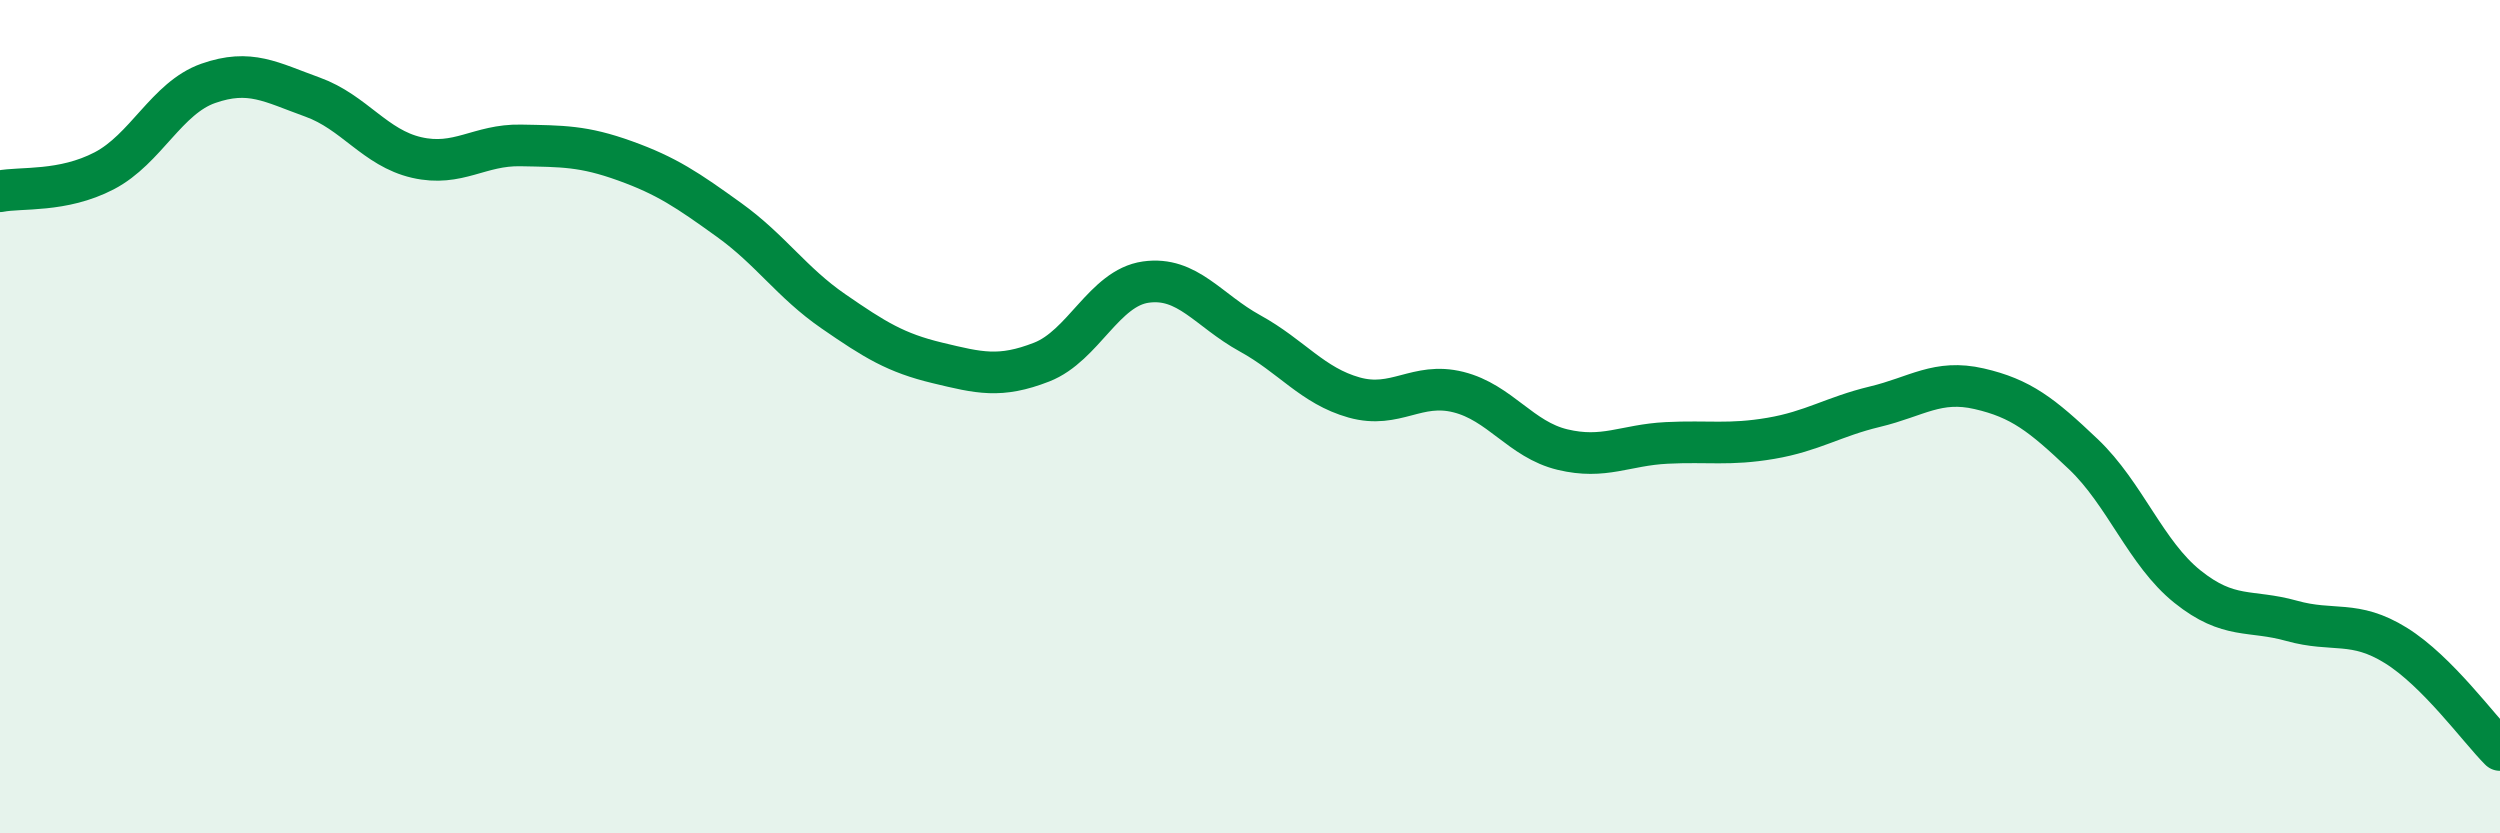 
    <svg width="60" height="20" viewBox="0 0 60 20" xmlns="http://www.w3.org/2000/svg">
      <path
        d="M 0,4.59 C 0.5,4.49 1.5,4.62 2.5,4.1 C 3.5,3.58 4,2.35 5,2 C 6,1.65 6.5,1.97 7.5,2.33 C 8.5,2.69 9,3.55 10,3.78 C 11,4.01 11.5,3.47 12.5,3.49 C 13.5,3.51 14,3.5 15,3.86 C 16,4.22 16.5,4.56 17.5,5.28 C 18.5,6 19,6.78 20,7.47 C 21,8.16 21.5,8.47 22.5,8.71 C 23.5,8.95 24,9.08 25,8.69 C 26,8.3 26.5,6.91 27.5,6.77 C 28.5,6.63 29,7.45 30,8 C 31,8.55 31.5,9.26 32.5,9.54 C 33.5,9.82 34,9.16 35,9.41 C 36,9.66 36.5,10.55 37.5,10.79 C 38.5,11.03 39,10.68 40,10.63 C 41,10.58 41.5,10.69 42.5,10.52 C 43.5,10.35 44,10 45,9.76 C 46,9.52 46.5,9.1 47.5,9.33 C 48.5,9.56 49,9.95 50,10.9 C 51,11.85 51.5,13.28 52.5,14.08 C 53.5,14.88 54,14.62 55,14.9 C 56,15.18 56.5,14.87 57.5,15.49 C 58.5,16.11 59.5,17.5 60,18L60 20L0 20Z"
        fill="#008740"
        opacity="0.1"
        stroke-linecap="round"
        stroke-linejoin="round"
      />
      <path
        d="M 0,4.59 C 0.5,4.49 1.5,4.62 2.5,4.1 C 3.5,3.58 4,2.35 5,2 C 6,1.65 6.5,1.97 7.5,2.33 C 8.5,2.69 9,3.55 10,3.78 C 11,4.01 11.5,3.47 12.5,3.49 C 13.5,3.51 14,3.5 15,3.86 C 16,4.22 16.5,4.56 17.5,5.28 C 18.5,6 19,6.78 20,7.47 C 21,8.16 21.5,8.47 22.5,8.71 C 23.5,8.95 24,9.08 25,8.69 C 26,8.3 26.5,6.91 27.5,6.77 C 28.5,6.63 29,7.45 30,8 C 31,8.55 31.5,9.26 32.5,9.54 C 33.5,9.82 34,9.16 35,9.41 C 36,9.66 36.5,10.55 37.5,10.79 C 38.5,11.03 39,10.68 40,10.63 C 41,10.58 41.5,10.69 42.5,10.52 C 43.5,10.35 44,10 45,9.76 C 46,9.52 46.5,9.1 47.5,9.33 C 48.5,9.56 49,9.95 50,10.9 C 51,11.85 51.5,13.28 52.5,14.08 C 53.5,14.88 54,14.62 55,14.9 C 56,15.18 56.5,14.87 57.5,15.49 C 58.5,16.11 59.5,17.5 60,18"
        stroke="#008740"
        stroke-width="1"
        fill="none"
        stroke-linecap="round"
        stroke-linejoin="round"
      />
    </svg>
  